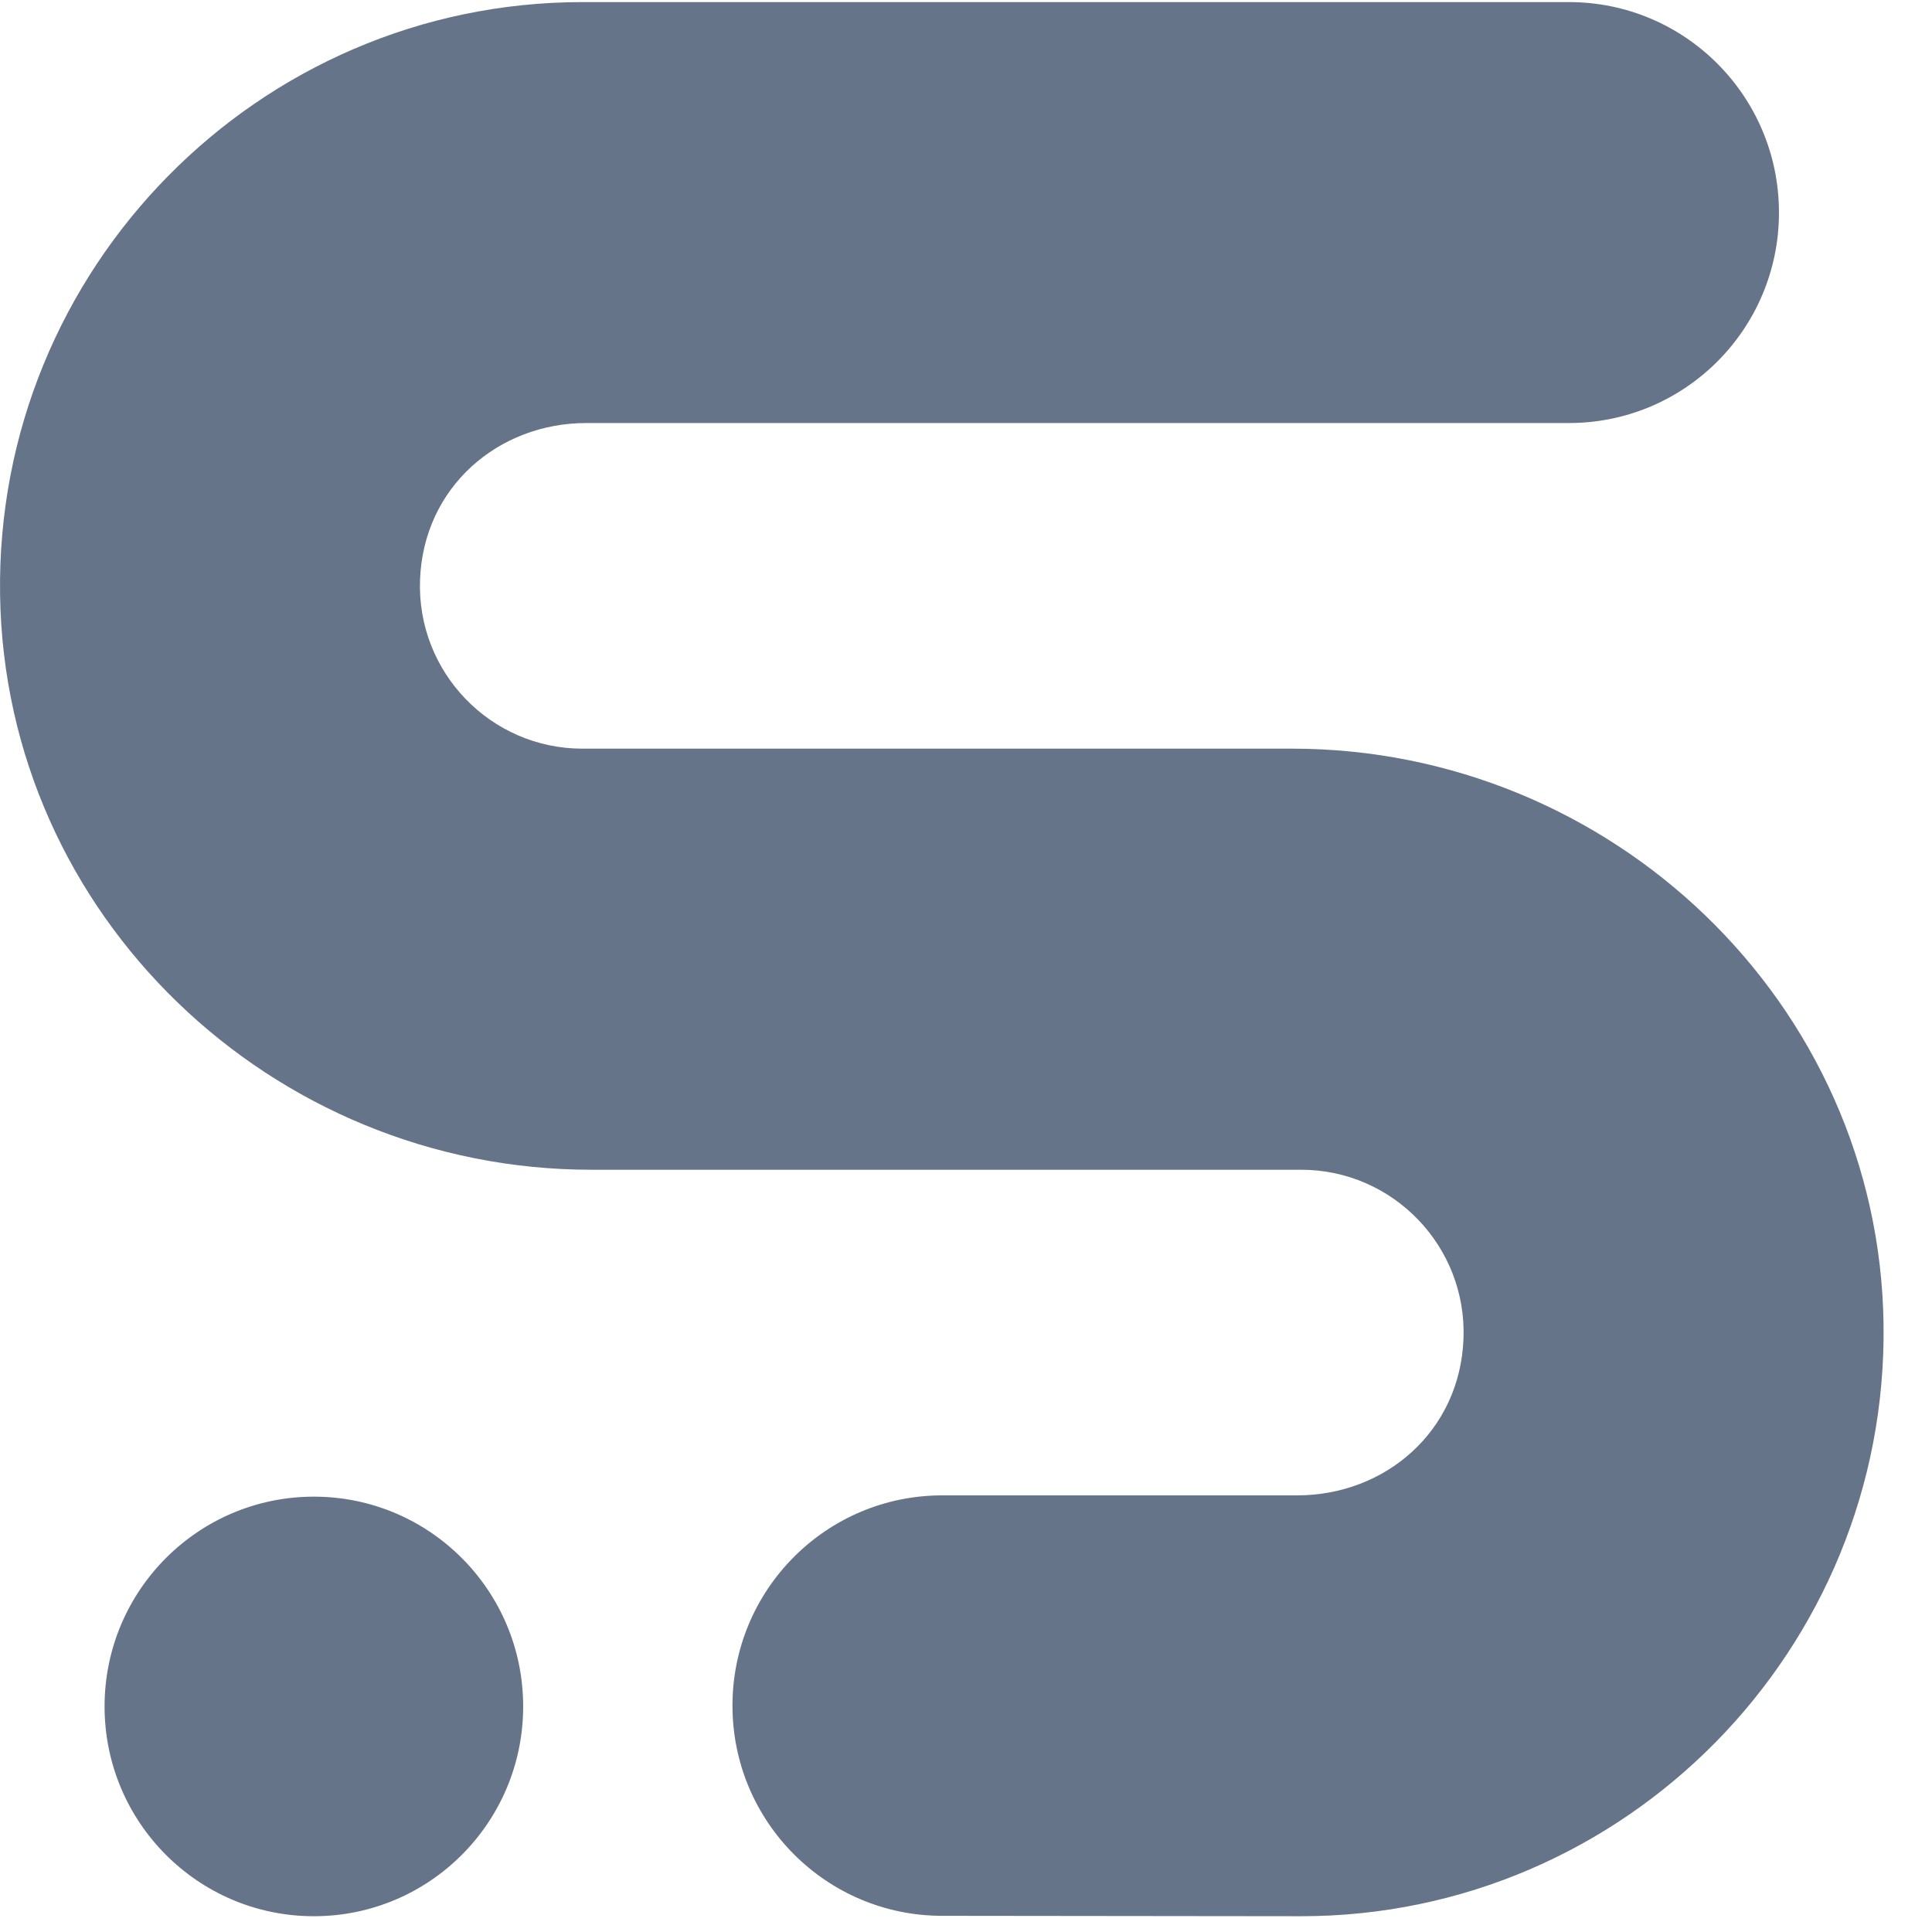<svg width="24" height="24" viewBox="0 0 24 24" fill="none" xmlns="http://www.w3.org/2000/svg">
<path fill-rule="evenodd" clip-rule="evenodd" d="M23.398 16.445C23.456 20.493 20.189 23.804 16.164 23.804L11.702 23.799C10.264 23.798 9.099 22.629 9.099 21.188C9.099 19.745 10.266 18.576 11.705 18.576H16.114C17.207 18.576 18.136 17.782 18.18 16.631C18.224 15.481 17.302 14.531 16.164 14.531H7.345C3.375 14.531 0.061 11.371 0.001 7.391C-0.061 3.341 3.209 0.026 7.235 0.026H19.491C20.931 0.026 22.099 1.196 22.099 2.641C22.099 4.085 20.931 5.255 19.491 5.255H7.284C6.191 5.255 5.262 6.049 5.218 7.2C5.174 8.351 6.096 9.3 7.234 9.3H16.048C20.021 9.3 23.341 12.463 23.398 16.445ZM6.499 21.198C6.499 22.638 5.335 23.804 3.899 23.804C2.463 23.804 1.299 22.638 1.299 21.198C1.299 19.759 2.463 18.592 3.899 18.592C5.335 18.592 6.499 19.759 6.499 21.198Z" fill="#66748A"/>
</svg>
